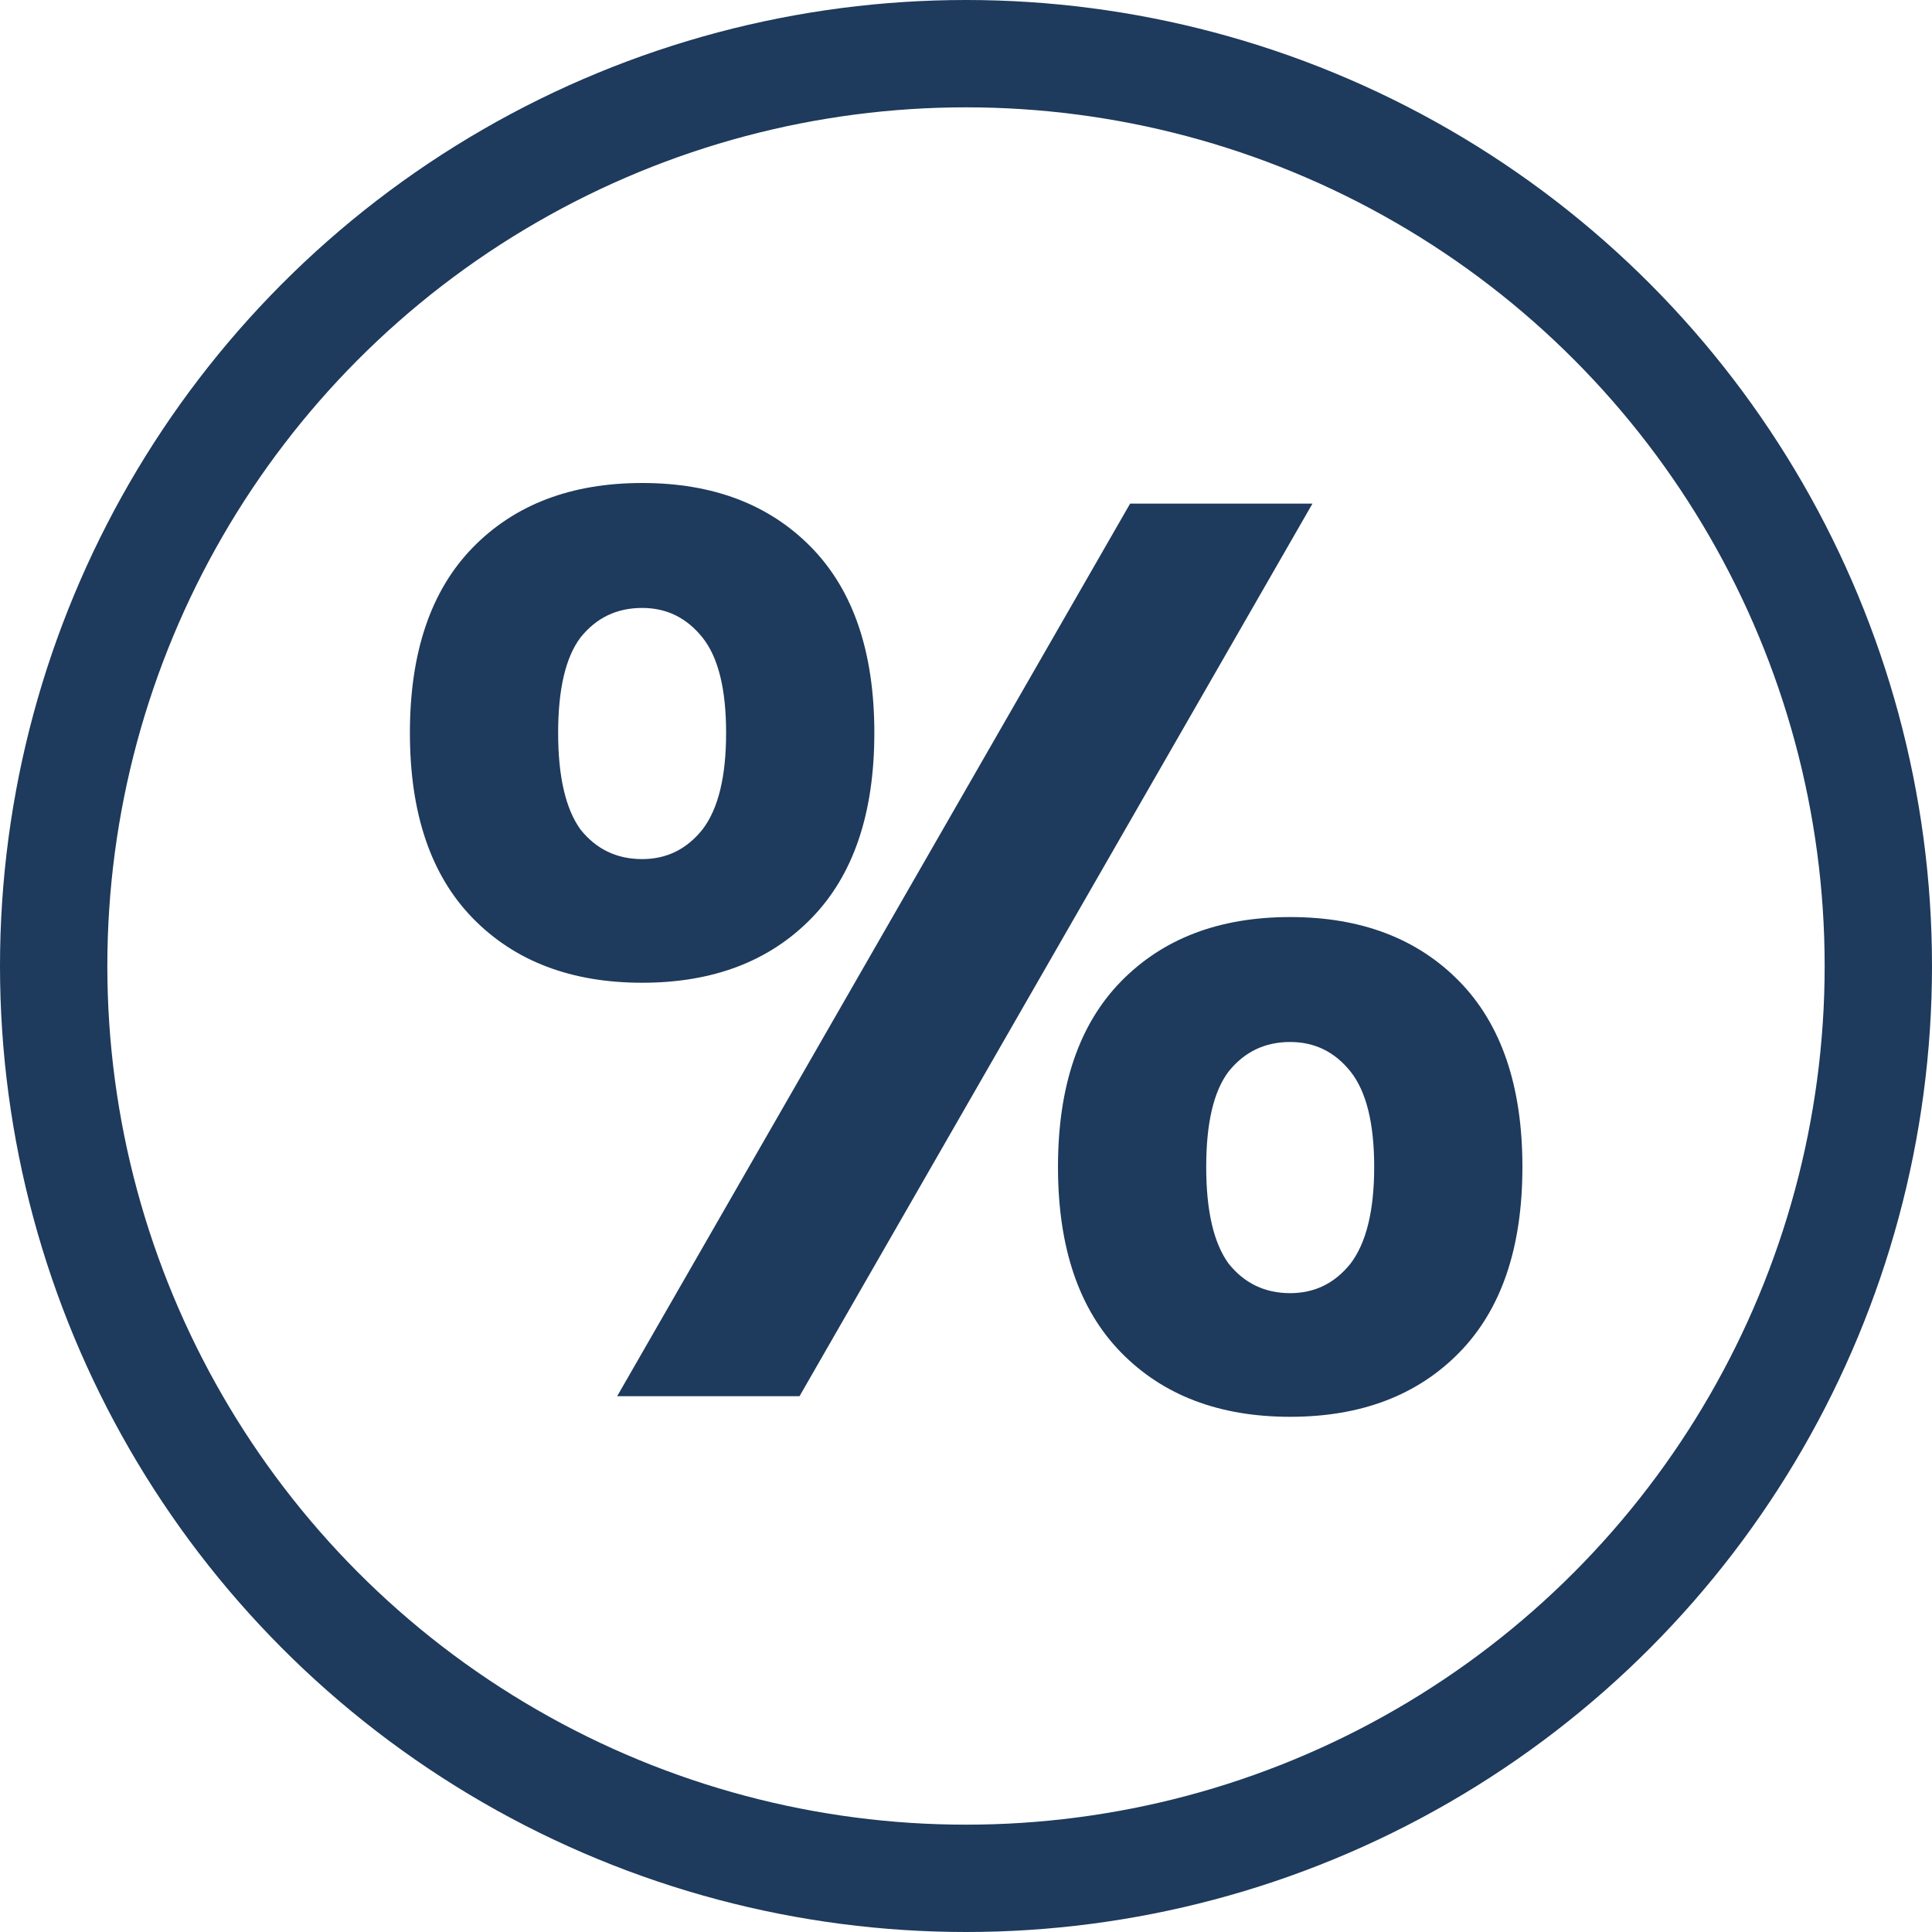 <svg width="18" height="18" viewBox="0 0 18 18" fill="none" xmlns="http://www.w3.org/2000/svg">
<circle cx="9" cy="9" r="8.5" stroke="#1E3A5C"/>
<path d="M8.146 6.828C8.146 7.58 7.95 8.156 7.559 8.556C7.168 8.956 6.643 9.156 5.983 9.156C5.323 9.156 4.797 8.956 4.406 8.556C4.015 8.156 3.819 7.58 3.819 6.828C3.819 6.076 4.015 5.5 4.406 5.1C4.797 4.7 5.323 4.5 5.983 4.5C6.643 4.5 7.168 4.7 7.559 5.1C7.95 5.5 8.146 6.076 8.146 6.828ZM6.765 6.828C6.765 6.42 6.692 6.124 6.545 5.94C6.398 5.756 6.211 5.664 5.983 5.664C5.746 5.664 5.555 5.756 5.408 5.94C5.27 6.124 5.2 6.42 5.2 6.828C5.2 7.236 5.27 7.536 5.408 7.728C5.555 7.912 5.746 8.004 5.983 8.004C6.211 8.004 6.398 7.912 6.545 7.728C6.692 7.536 6.765 7.236 6.765 6.828ZM10.529 4.692H12.228L7.449 13.008H5.75L10.529 4.692ZM14.184 10.872C14.184 11.624 13.988 12.2 13.597 12.6C13.206 13 12.68 13.2 12.02 13.2C11.36 13.2 10.835 13 10.444 12.6C10.053 12.2 9.857 11.624 9.857 10.872C9.857 10.12 10.053 9.544 10.444 9.144C10.835 8.744 11.36 8.544 12.02 8.544C12.68 8.544 13.206 8.744 13.597 9.144C13.988 9.544 14.184 10.12 14.184 10.872ZM12.803 10.872C12.803 10.464 12.729 10.168 12.583 9.984C12.436 9.8 12.249 9.708 12.02 9.708C11.784 9.708 11.593 9.8 11.446 9.984C11.307 10.168 11.238 10.464 11.238 10.872C11.238 11.28 11.307 11.58 11.446 11.772C11.593 11.956 11.784 12.048 12.02 12.048C12.249 12.048 12.436 11.956 12.583 11.772C12.729 11.58 12.803 11.28 12.803 10.872Z" fill="#1E3A5C"/>
</svg>
